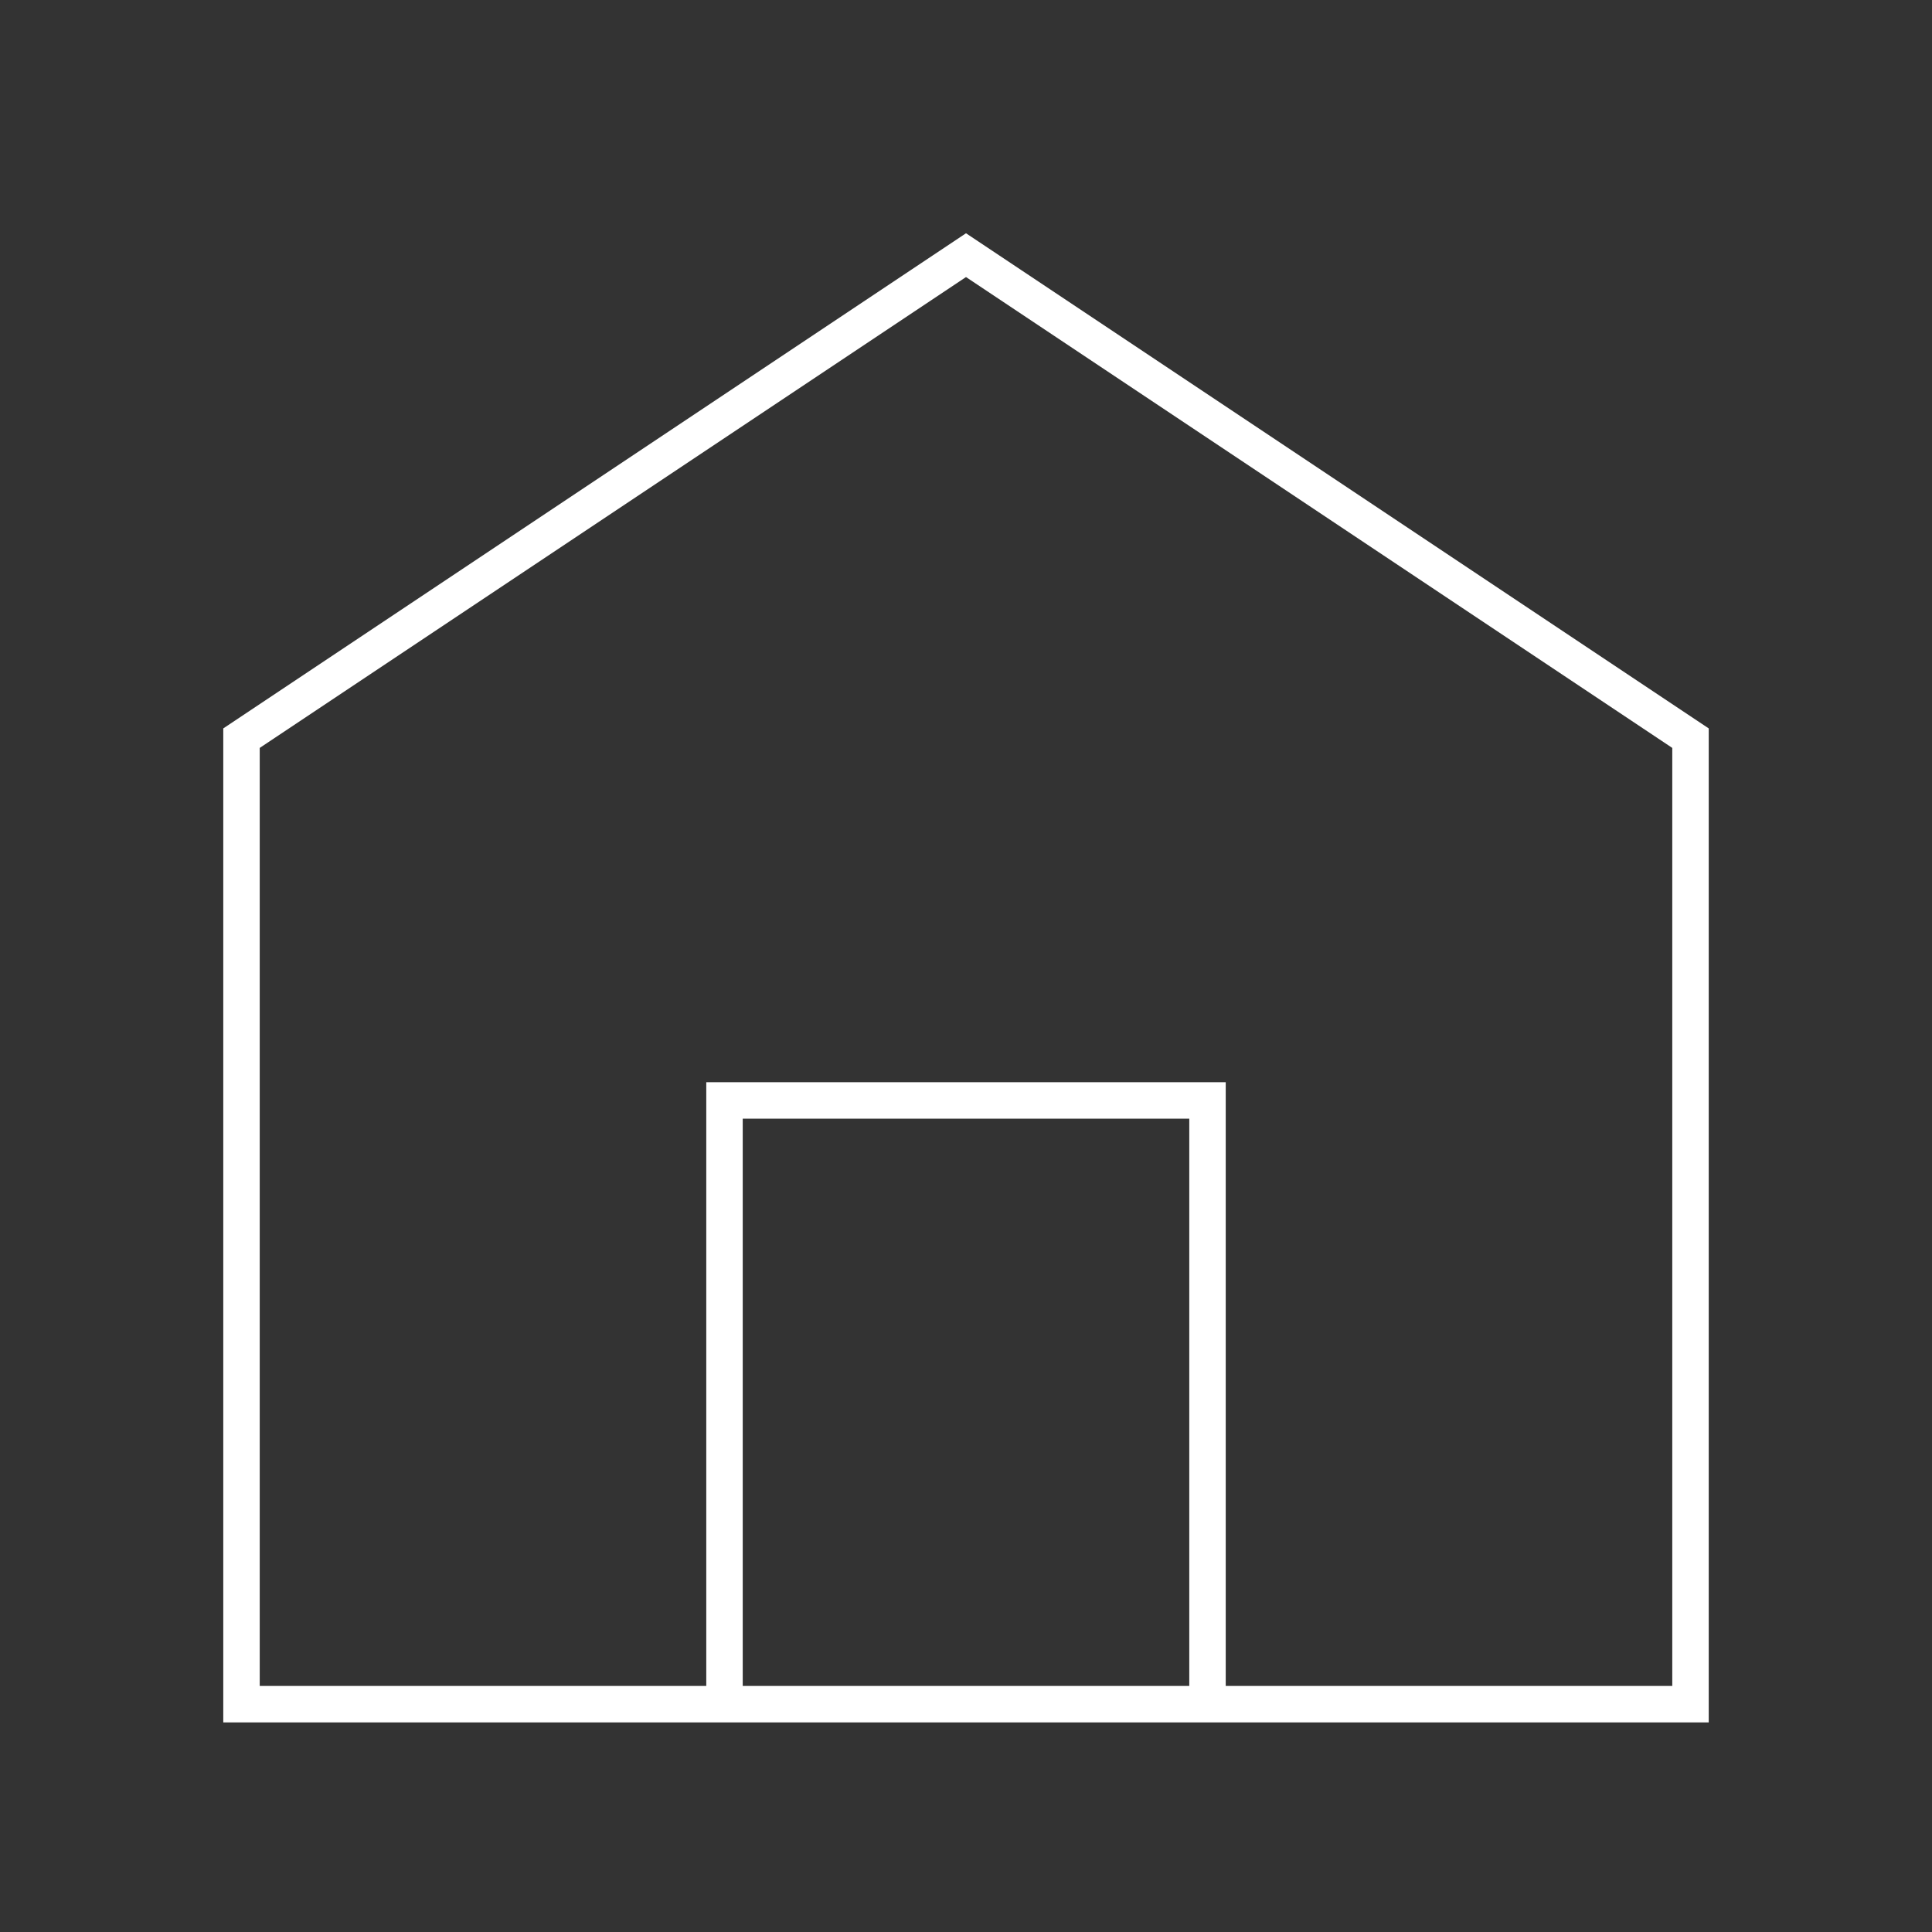 <?xml version="1.0" encoding="UTF-8"?>
<svg xmlns="http://www.w3.org/2000/svg" width="53" height="53" viewBox="0 0 53 53" fill="none">
  <rect x="0" y="0" width="53" height="53" fill="#333333" stroke="none"/>
  <path d="M6.625 20.25V46.75H46.375V20.25L26.5 7L6.625 20.25Z" stroke="white"></path>
  <path d="M33.125 46.75V30.188H19.875V46.75" stroke="white"></path>
</svg>
